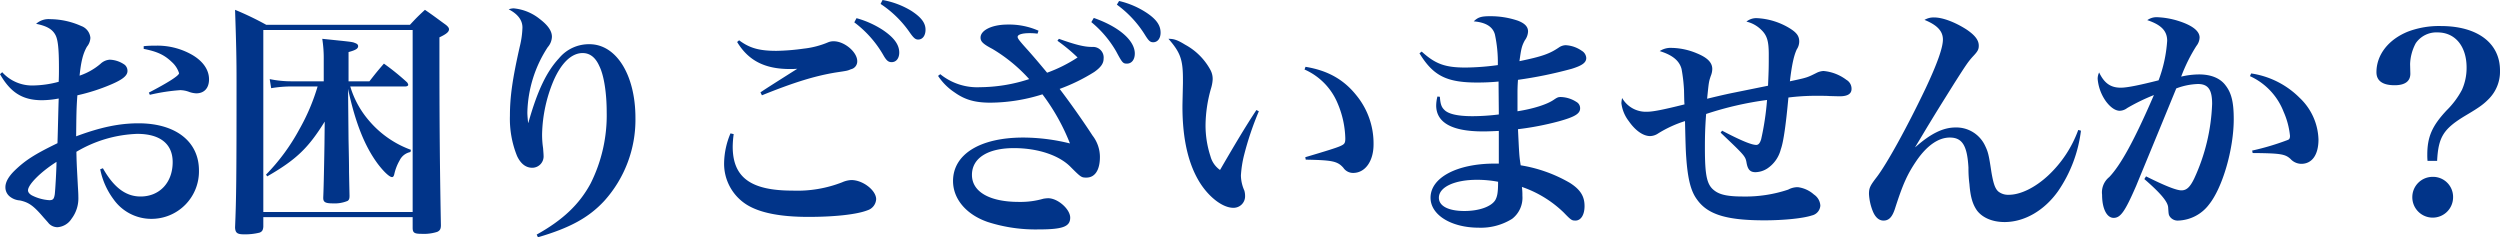 <svg xmlns="http://www.w3.org/2000/svg" width="610.68" height="57.96" viewBox="0 0 610.68 57.96"><defs><style>.a{fill:#013489;}</style></defs><path class="a" d="M-310.62-34.5c2.58,4.5,5.52,6.36,10.26,6.36a22.349,22.349,0,0,0,4.08-.42c-.12,3.66-.18,7.32-.3,10.92-5.58,2.7-7.92,4.2-10.56,6.78Q-309.3-8.7-309.3-6.9a2.872,2.872,0,0,0,1.14,2.34,4.385,4.385,0,0,0,2.4.9c2.22.48,3.36,1.32,5.82,4.2,1.02,1.14,1.02,1.14,1.26,1.44a2.911,2.911,0,0,0,2.1.9A4.425,4.425,0,0,0-293.16.84a8.242,8.242,0,0,0,1.68-5.34c0-.78-.06-1.68-.12-2.7-.3-5.64-.3-5.64-.36-8.34a31.118,31.118,0,0,1,14.88-4.38c5.58,0,8.64,2.46,8.64,6.9,0,4.98-3.18,8.4-7.86,8.4-3.6,0-6.54-2.22-9.18-6.9l-.66.24a18.105,18.105,0,0,0,3.24,7.32,11.307,11.307,0,0,0,9.18,4.8,11.592,11.592,0,0,0,11.7-11.82c0-7.08-5.7-11.52-14.76-11.52-4.68,0-9.3.96-15.24,3.18.06-5.4.06-6.6.3-10.02a46.548,46.548,0,0,0,8.22-2.64c2.82-1.2,4.02-2.16,4.02-3.3a1.95,1.95,0,0,0-.66-1.5,6.7,6.7,0,0,0-3.66-1.26,3.609,3.609,0,0,0-2.28,1.02,15.511,15.511,0,0,1-5.1,2.88c.36-3.48.84-5.4,1.8-7.08a3.637,3.637,0,0,0,.84-2.16,3.383,3.383,0,0,0-2.22-2.88,18.877,18.877,0,0,0-7.62-1.68,4.573,4.573,0,0,0-3.42,1.14c2.7.54,4.08,1.38,4.8,2.88.54,1.14.78,3.3.78,7.86,0,1.2,0,1.92-.06,3.42a25.207,25.207,0,0,1-6.24.9,9.833,9.833,0,0,1-7.56-3.24Zm13.8,21.42c0,1.86-.3,6.96-.42,7.92-.18,1.14-.42,1.44-1.32,1.44a10.91,10.91,0,0,1-4.32-1.2c-.6-.36-.9-.78-.9-1.2C-303.78-7.5-300.78-10.56-296.82-13.08Zm21.3-27.6c3.36.66,5.1,1.5,6.9,3.24a6.108,6.108,0,0,1,1.74,2.7c0,.6-2.76,2.34-7.38,4.74l.24.54a46.732,46.732,0,0,1,7.44-1.14,6.614,6.614,0,0,1,1.98.36,5.85,5.85,0,0,0,1.92.42c1.92,0,3.12-1.26,3.12-3.42,0-2.34-1.5-4.5-4.26-6.06a17.1,17.1,0,0,0-9-2.16,23.214,23.214,0,0,0-2.7.12Zm43.98,7.92h-7.74a25.85,25.85,0,0,1-5.46-.54l.36,2.22a29.734,29.734,0,0,1,5.1-.42h6.24a49.7,49.7,0,0,1-4.44,10.44,49.253,49.253,0,0,1-8.16,11.1l.3.42c7.08-4.08,10.02-6.9,14.04-13.38l-.06,5.46c-.12,7.68-.24,12-.3,13.02v.18c0,1.02.54,1.32,2.34,1.32a8.277,8.277,0,0,0,3.6-.6c.36-.24.48-.54.48-1.26-.06-2.7-.06-2.7-.12-5.76,0-2.34-.06-4.98-.12-7.92l-.12-12.42c1.8,8.4,4.14,14.1,7.26,18.3,1.5,1.98,2.88,3.24,3.48,3.24.24,0,.42-.18.54-.66A11.889,11.889,0,0,1-213-13.44a3.714,3.714,0,0,1,2.64-2.04l.12-.54a24.309,24.309,0,0,1-10.2-7.08,22.757,22.757,0,0,1-4.62-8.4h13.44c.42,0,.72-.18.72-.42a1.358,1.358,0,0,0-.3-.6,58.545,58.545,0,0,0-5.64-4.56c-1.56,1.8-2.04,2.4-3.54,4.32h-5.1V-39.9c1.74-.48,2.34-.84,2.34-1.44,0-.36-.24-.6-.78-.78-.66-.3-1.08-.3-7.98-1.02a30.7,30.7,0,0,1,.36,5.16ZM-246.3.42h36.48V3c0,1.26.42,1.5,2.22,1.5a10.786,10.786,0,0,0,3.78-.48c.66-.3.9-.72.9-1.62-.24-13.02-.36-23.94-.36-41.52V-43.5c1.8-.84,2.34-1.38,2.34-1.98,0-.3-.24-.66-.78-1.08-2.16-1.56-2.82-2.1-5.1-3.66-1.68,1.56-2.16,2.04-3.66,3.66h-35.1a73.949,73.949,0,0,0-7.62-3.66c.3,9,.36,12,.36,17.7,0,22.92-.06,28.44-.36,35.46.06,1.32.54,1.68,2.16,1.68a14.431,14.431,0,0,0,3.84-.42c.6-.24.84-.6.9-1.44Zm0-45.72h36.48V-.84H-246.3Zm67.08,50.64c7.8-2.28,12.42-4.8,16.2-8.88a29.612,29.612,0,0,0,7.62-20.28c0-10.5-4.68-18-11.22-18a9.464,9.464,0,0,0-7.44,3.42c-3.06,3.3-5.28,7.92-7.5,15.78h-.06c-.12-1.26-.18-1.86-.18-2.58a30.361,30.361,0,0,1,4.98-15.9,4.056,4.056,0,0,0,1.02-2.52c0-1.44-.96-2.82-3-4.38a11.93,11.93,0,0,0-6.36-2.58,3.776,3.776,0,0,0-1.2.24c2.22,1.14,3.36,2.64,3.36,4.44a21.782,21.782,0,0,1-.66,4.68c-1.8,7.98-2.4,12.24-2.4,16.92a24.193,24.193,0,0,0,1.74,9.78c.9,1.92,2.16,2.88,3.72,2.88a2.78,2.78,0,0,0,2.76-3c0-.24-.06-1.02-.12-1.8a21.881,21.881,0,0,1-.24-3.54,35.562,35.562,0,0,1,2.76-12.84c1.92-4.44,4.44-6.84,7.14-6.84,1.74,0,3.12,1.02,4.08,3.18,1.14,2.28,1.8,6.6,1.8,11.28a37.166,37.166,0,0,1-3.9,17.34c-2.76,5.16-6.84,9-13.2,12.54Zm48.66-47.7c2.76,4.56,6.78,6.6,12.9,6.6.48,0,1.02,0,1.8-.06-5.88,3.72-7.68,4.86-9,5.76l.36.72c7.86-3.18,12.96-4.74,18.06-5.58,2.82-.42,2.82-.42,3.66-.78a1.961,1.961,0,0,0,1.56-1.98c0-2.22-3.12-4.86-5.76-4.86a3.42,3.42,0,0,0-1.32.24,21.141,21.141,0,0,1-6,1.56,53.229,53.229,0,0,1-6.66.54c-4.2,0-6.54-.66-9.12-2.58Zm-1.62,22.32a19.287,19.287,0,0,0-1.56,7.2,11.8,11.8,0,0,0,5.4,10.14c3.18,2.04,8.22,3.06,15.18,3.06,6.48,0,11.88-.6,14.46-1.62a3.017,3.017,0,0,0,2.1-2.7c0-2.16-3.24-4.68-6.06-4.68a6.2,6.2,0,0,0-2.22.54,30.148,30.148,0,0,1-12.18,2.04c-10.2,0-14.58-3.24-14.58-10.74a23.926,23.926,0,0,1,.24-3.06Zm36.66-31.62a26.108,26.108,0,0,1,7.2,7.08c.9,1.26,1.32,1.62,1.98,1.62,1.08,0,1.8-.96,1.8-2.4,0-1.68-1.08-3.06-3.48-4.62a20.458,20.458,0,0,0-7.02-2.64Zm-6.42,4.5a26.433,26.433,0,0,1,7.08,7.98c.78,1.38,1.26,1.74,2.04,1.74,1.14,0,1.86-.96,1.86-2.34,0-1.92-1.26-3.66-4.02-5.52a23,23,0,0,0-6.42-2.88Zm49.62,4.5a41.263,41.263,0,0,1,4.92,4.08,35.35,35.35,0,0,1-7.44,3.72c-2.46-2.94-2.76-3.3-4.5-5.28-2.28-2.52-2.7-3.06-2.7-3.48,0-.54,1.08-.9,2.88-.9a13.984,13.984,0,0,1,1.98.12l.24-.72a17.741,17.741,0,0,0-7.56-1.5c-3.78,0-6.6,1.38-6.6,3.18,0,.96.6,1.56,2.88,2.76a38.7,38.7,0,0,1,9,7.38,39.283,39.283,0,0,1-12,1.98,14.292,14.292,0,0,1-9.72-3.18l-.54.42a14.249,14.249,0,0,0,4.02,4.02c2.52,1.8,4.98,2.52,8.76,2.52a42.868,42.868,0,0,0,12.72-2.04,50.821,50.821,0,0,1,6.72,12,47.854,47.854,0,0,0-11.4-1.44c-10.56,0-17.16,4.08-17.16,10.62,0,4.38,3.24,8.22,8.52,10.02a38.086,38.086,0,0,0,12.36,1.8c5.88,0,7.74-.66,7.74-2.88,0-2.04-3-4.74-5.4-4.74a8.2,8.2,0,0,0-1.14.12,20.1,20.1,0,0,1-6,.78c-7.14,0-11.46-2.46-11.46-6.6,0-4.08,3.84-6.54,10.26-6.54,5.82,0,11.1,1.74,13.92,4.68,2.46,2.46,2.58,2.52,3.78,2.52,2.1,0,3.3-1.86,3.3-5.04a8.568,8.568,0,0,0-1.8-5.22c-2.22-3.42-5.34-7.86-8.04-11.4a44.49,44.49,0,0,0,8.46-4.14c1.62-1.14,2.28-2.1,2.28-3.24a2.589,2.589,0,0,0-2.64-2.88h-.3c-1.86,0-4.14-.6-7.98-1.98Zm14.52-8.82a26.134,26.134,0,0,1,6.9,7.44c.9,1.44,1.26,1.74,1.98,1.74,1.08,0,1.8-.96,1.8-2.34,0-1.74-.96-3.18-3.24-4.74a20.754,20.754,0,0,0-6.9-3Zm-6.24,4.26a26.139,26.139,0,0,1,6.06,7.14c1.5,2.82,1.68,3,2.64,3,1.14,0,1.92-.96,1.92-2.46,0-3.18-3.84-6.54-10.02-8.7ZM-3.72-25.74C-6.36-21.72-8.7-17.82-12.6-11.1a5.951,5.951,0,0,1-2.34-3.36,24.141,24.141,0,0,1-1.2-7.62,33.528,33.528,0,0,1,1.32-8.88,9.384,9.384,0,0,0,.42-2.22,4.626,4.626,0,0,0-.54-2.34,15.273,15.273,0,0,0-6.18-6.18c-1.86-1.14-2.7-1.44-4.08-1.44,2.94,3.36,3.54,5.1,3.54,9.9v.96c-.12,5.28-.12,5.28-.12,5.7,0,8.1,1.5,14.4,4.5,18.96C-15-4.2-11.82-1.86-9.36-1.86A2.807,2.807,0,0,0-6.48-4.74a4.679,4.679,0,0,0-.18-1.32A9.5,9.5,0,0,1-7.5-9.72a26.608,26.608,0,0,1,.78-5.04,74.149,74.149,0,0,1,3.6-10.68Zm11.76-9.9a15.5,15.5,0,0,1,8.04,8.16A23.138,23.138,0,0,1,18-18.84c0,1.2-.18,1.44-1.26,1.92-.96.42-3.24,1.14-8.52,2.7l.12.6c6.48.12,7.74.36,9.18,1.98a2.853,2.853,0,0,0,2.4,1.26c2.94,0,4.98-2.88,4.98-6.96a18.53,18.53,0,0,0-4.2-12c-3.06-3.84-6.96-6.06-12.42-6.96ZM36.12-39.6c3.36,5.52,6.66,7.14,14.1,7.14,1.62,0,3.36-.06,5.22-.24,0,1.98.06,6.72.06,8.04a53.551,53.551,0,0,1-6.42.42c-3.66,0-6-.54-6.96-1.62-.66-.66-.9-1.44-1.02-3.12l-.6-.06a9.363,9.363,0,0,0-.3,2.16c0,4.2,3.84,6.36,11.4,6.36.78,0,1.32,0,3.9-.12v7.98H54.48c-9.18,0-15.66,3.42-15.66,8.34C38.82-.12,43.86,3,50.64,3A14.416,14.416,0,0,0,58.74.84,6.5,6.5,0,0,0,61.26-4.8a14.97,14.97,0,0,0-.12-2.16A27.516,27.516,0,0,1,71.34-.72c1.8,1.86,1.98,1.98,2.88,1.98,1.32,0,2.22-1.38,2.22-3.54,0-2.4-1.02-4.02-3.54-5.64a34.982,34.982,0,0,0-12.06-4.32c-.36-2.34-.36-2.58-.66-8.82a70.788,70.788,0,0,0,9.96-1.92c3.9-1.08,5.22-1.86,5.22-3.18a1.751,1.751,0,0,0-.9-1.56,7.416,7.416,0,0,0-3.78-1.2c-.66,0-.84.06-1.74.66-1.62,1.14-5.04,2.22-8.88,2.82v-4.02c0-1.08,0-1.92.12-3.66a102.29,102.29,0,0,0,13.14-2.7c2.52-.78,3.54-1.5,3.54-2.64a2.179,2.179,0,0,0-1.08-1.74,7.514,7.514,0,0,0-3.96-1.38,3.058,3.058,0,0,0-1.62.54c-2.28,1.56-4.14,2.22-9.66,3.36.42-3,.54-3.66,1.32-5.1a3.882,3.882,0,0,0,.78-2.16c0-1.14-.78-1.98-2.52-2.64a20.861,20.861,0,0,0-6.78-1.08c-2.1,0-2.94.24-3.96,1.26,2.88.24,4.62,1.26,5.16,3.18a32.546,32.546,0,0,1,.72,7.5,61.628,61.628,0,0,1-7.86.6c-4.98,0-7.38-.84-10.74-3.9ZM55.32-8.22c0,2.58-.18,3.54-.66,4.44-.96,1.62-3.96,2.7-7.56,2.7-3.9,0-6.24-1.2-6.24-3.24,0-2.58,3.78-4.38,9.3-4.38A27.508,27.508,0,0,1,55.32-8.22Zm54.36-12c6.06,5.76,6.06,5.76,6.36,7.5.3,1.56.9,2.16,2.16,2.16a5.556,5.556,0,0,0,2.88-.9,7.966,7.966,0,0,0,3.3-4.68c.66-1.8,1.26-6.12,1.86-12.66a54.8,54.8,0,0,1,6.54-.42c.96,0,2.82,0,3.48.06,2.22.06,2.22.06,2.52.06q2.88,0,2.88-1.8a2.5,2.5,0,0,0-1.26-2.22,10.9,10.9,0,0,0-5.58-2.16,4.242,4.242,0,0,0-1.74.48c-2.28,1.14-2.28,1.14-6.48,2.04.48-4.02.96-6.24,1.68-7.8a3.508,3.508,0,0,0,.6-1.92c0-1.32-.6-2.16-2.34-3.24a16.955,16.955,0,0,0-7.86-2.46,3.838,3.838,0,0,0-2.7.84,7.56,7.56,0,0,1,3.6,1.98c1.44,1.38,1.86,2.76,1.86,6.06,0,2.94,0,3.66-.18,7.62L112.98-30c-.9.18-2.4.48-6.6,1.5.42-4.14.42-4.14.9-5.58a4.629,4.629,0,0,0,.36-1.68c0-1.56-1.14-2.76-3.78-3.84a16.5,16.5,0,0,0-6.06-1.32,4.887,4.887,0,0,0-3,.78c3.12.96,4.8,2.34,5.34,4.38a39.7,39.7,0,0,1,.6,5.16c.06,2.88.06,2.88.12,3.48-5.52,1.38-7.8,1.8-9.24,1.8a6.678,6.678,0,0,1-6-3.36,6.844,6.844,0,0,0-.18,1.26,8.926,8.926,0,0,0,1.8,4.38c1.62,2.34,3.54,3.66,5.22,3.66a3.672,3.672,0,0,0,1.98-.66,28.856,28.856,0,0,1,6.54-3c.12,5.4.18,7.26.3,8.88.36,5.1,1.08,8.16,2.58,10.2,2.58,3.72,7.2,5.16,16.5,5.16,4.8,0,9.48-.48,11.64-1.2a2.633,2.633,0,0,0,2.04-2.4,3.5,3.5,0,0,0-1.56-2.7,7.283,7.283,0,0,0-3.96-1.8,4.872,4.872,0,0,0-2.34.6,32.864,32.864,0,0,1-11.04,1.68c-3.66,0-5.64-.42-6.96-1.44-1.86-1.38-2.34-3.6-2.34-10.44,0-3.06.06-5.04.3-8.28a80.538,80.538,0,0,1,14.88-3.42,66.932,66.932,0,0,1-1.44,9.6c-.3.96-.66,1.38-1.2,1.38-1.14,0-3.78-1.08-8.34-3.48Zm87.36-.66a28.634,28.634,0,0,1-7.38,11.16c-3.18,2.94-6.72,4.68-9.6,4.68a3.835,3.835,0,0,1-2.52-.78c-.84-.72-1.26-2.04-1.74-4.92-.6-4.02-.78-4.74-1.5-6.24a7.737,7.737,0,0,0-7.26-4.5c-3,0-6.06,1.5-9.78,4.8h-.06c1.02-1.68,1.02-1.68,2.88-4.8,2.52-4.14,2.52-4.14,6.72-10.86,2.76-4.32,3.3-5.16,4.5-6.48,1.2-1.26,1.44-1.74,1.44-2.64,0-1.38-.96-2.58-3-3.96-2.82-1.8-5.82-2.94-7.92-2.94a4.394,4.394,0,0,0-2.34.6c3.12,1.26,4.5,2.76,4.5,4.8,0,1.98-1.38,5.88-4.26,12-4.5,9.42-9.48,18.48-12,21.72-1.56,2.04-1.8,2.58-1.8,4.02a13.1,13.1,0,0,0,.96,4.26c.6,1.44,1.5,2.22,2.58,2.22,1.32,0,2.1-.84,2.76-2.76,1.98-6.18,3.06-8.58,5.4-12,2.52-3.6,5.28-5.52,8.04-5.52,3.06,0,4.26,1.98,4.56,7.38a29.206,29.206,0,0,0,.24,4.02c.24,3.12.78,4.86,1.8,6.36,1.32,1.8,3.78,2.88,6.78,2.88,4.86,0,9.72-2.82,13.08-7.56A33.18,33.18,0,0,0,197.7-20.7Zm16.14,12c4.02,3.48,5.7,5.52,5.82,6.9.12,1.8.12,1.8.42,2.28a2.326,2.326,0,0,0,2.04.96,9.833,9.833,0,0,0,7.5-3.9c3.3-4.08,6.06-13.5,6.06-20.88,0-4.08-.54-6.36-1.98-8.22-1.32-1.8-3.6-2.7-6.48-2.7a19.1,19.1,0,0,0-4.38.54,40.293,40.293,0,0,1,3.72-7.5,3.5,3.5,0,0,0,.78-2.04c0-1.62-1.8-3-5.22-4.08a19.868,19.868,0,0,0-5.22-.9,3.894,3.894,0,0,0-2.34.72c3.42,1.14,4.86,2.64,4.86,5.04a33.555,33.555,0,0,1-2.1,9.66c-4.74,1.2-7.68,1.8-9.24,1.8-2.46,0-4.02-1.08-5.28-3.72a3.56,3.56,0,0,0-.36,1.56,11,11,0,0,0,2.04,5.52c1.08,1.44,2.28,2.28,3.36,2.28a3.142,3.142,0,0,0,1.8-.66,47.9,47.9,0,0,1,6.54-3.18c-4.74,10.98-8.1,17.1-10.92,20.04a4.8,4.8,0,0,0-1.74,4.32c0,3.36,1.14,5.64,2.82,5.64s2.76-1.5,5.52-7.86c.78-1.92,4.08-9.84,9.78-23.76a16.351,16.351,0,0,1,5.28-1.08c2.52,0,3.48,1.38,3.48,4.86A47.259,47.259,0,0,1,225.36-9c-1.02,2.1-1.86,2.88-3.12,2.88-1.2,0-3.96-1.08-8.64-3.42Zm25.8-25.14a15.839,15.839,0,0,1,8.22,8.7,19.106,19.106,0,0,1,1.56,5.88c0,.54-.12.78-.42.96a61.9,61.9,0,0,1-8.82,2.64l.12.6c6.78.06,7.92.24,9.24,1.44a3.638,3.638,0,0,0,2.64,1.2c2.64,0,4.2-2.22,4.2-5.94a14.555,14.555,0,0,0-4.62-10.2,21.023,21.023,0,0,0-11.82-5.94Zm45.72,20.7c.3-5.88,1.56-7.86,7.08-11.16,3.36-1.98,4.38-2.76,5.7-4.14a9.471,9.471,0,0,0,2.58-6.78c0-6.72-5.52-10.86-14.46-10.86a21.49,21.49,0,0,0-7.92,1.32c-4.86,1.92-7.8,5.7-7.8,9.96,0,2.1,1.5,3.18,4.44,3.18,2.52,0,3.84-.96,3.84-2.82l-.06-2.34a11.561,11.561,0,0,1,1.38-5.1,6.1,6.1,0,0,1,5.34-2.64c4.32,0,7.08,3.42,7.08,8.58a13.108,13.108,0,0,1-1.14,5.46,20.461,20.461,0,0,1-3.72,4.98c-3.6,3.84-4.74,6.54-4.74,10.86a14.709,14.709,0,0,0,.06,1.5Zm-1.08,3.9a4.955,4.955,0,0,0-4.98,4.92A4.981,4.981,0,0,0,283.62.54a4.968,4.968,0,0,0,4.98-4.98A4.894,4.894,0,0,0,283.62-9.42Z" transform="translate(310.62 52.62)"/></svg>